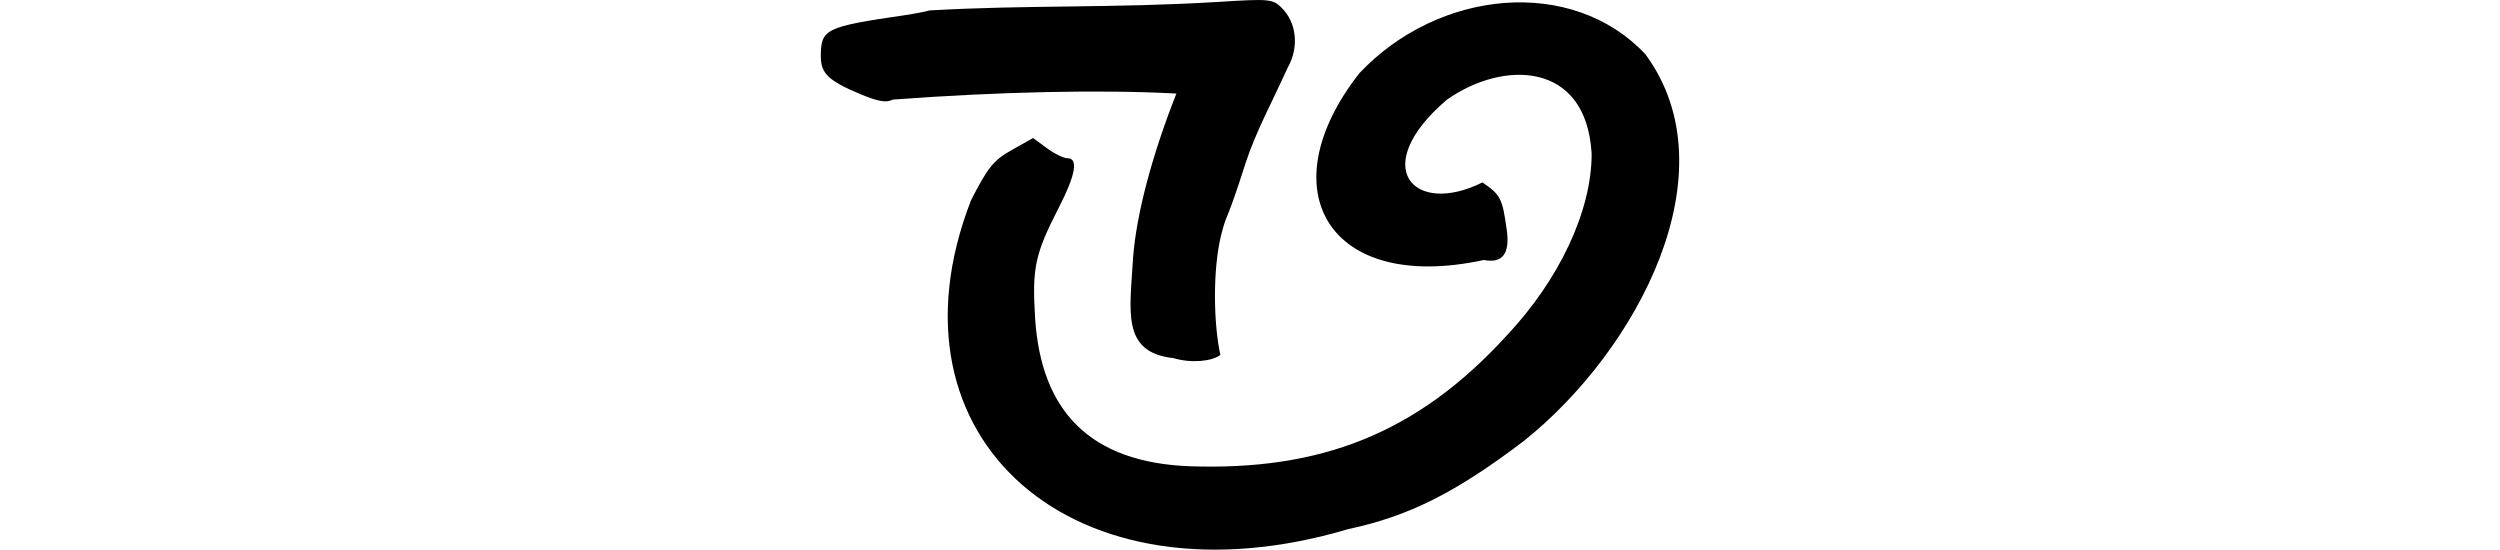 <?xml version="1.0" encoding="UTF-8" standalone="no"?>
<!-- Created with Inkscape (http://www.inkscape.org/) -->

<svg
   xmlns:dc="http://purl.org/dc/elements/1.1/"
   xmlns:cc="http://creativecommons.org/ns#"
   xmlns:rdf="http://www.w3.org/1999/02/22-rdf-syntax-ns#"
   xmlns:svg="http://www.w3.org/2000/svg"
   xmlns="http://www.w3.org/2000/svg"
   xmlns:sodipodi="http://sodipodi.sourceforge.net/DTD/sodipodi-0.dtd"
   xmlns:inkscape="http://www.inkscape.org/namespaces/inkscape"
   width="200"
   height="43.968"
   id="svg2"
   version="1.1"
   inkscape:version="0.48.2 r9819"
   sodipodi:docname="great.svg">
  <defs
     id="defs4" />
  <sodipodi:namedview
     id="base"
     pagecolor="#ffffff"
     bordercolor="#666666"
     borderopacity="1.0"
     inkscape:pageopacity="0.0"
     inkscape:pageshadow="2"
     inkscape:zoom="1.979899"
     inkscape:cx="21.550957"
     inkscape:cy="34.277586"
     inkscape:document-units="px"
     inkscape:current-layer="layer1"
     showgrid="false"
     fit-margin-top="0"
     fit-margin-left="0"
     fit-margin-right="0"
     fit-margin-bottom="0"
     inkscape:window-width="1366"
     inkscape:window-height="706"
     inkscape:window-x="-8"
     inkscape:window-y="-8"
     inkscape:window-maximized="1" />
  <g
     inkscape:label="Layer 1"
     inkscape:groupmode="layer"
     id="layer1"
     transform="translate(-2806.929,-889.027)">
    <path
       inkscape:connector-curvature="0"
       id="path4072"
       d="m 2884.602,905.068 c 1.357,-2.661 1.811,-3.222 3.276,-4.045 l 1.7,-0.956 1.093,0.808 c 0.601,0.444 1.343,0.808 1.65,0.808 0.89,0 0.662,1.322 -0.677,3.932 -1.918,3.738 -2.152,4.821 -1.908,8.828 0.464,7.477 4.394,11.583 12.381,11.884 10.32,0.352 18.093,-2.513 25.329,-10.435 4.194,-4.446 6.815,-9.957 6.815,-14.555 -0.412,-7.46 -7.112,-7.507 -11.595,-4.323 -6.311,5.392 -2.635,9.357 2.859,6.605 1.465,1.015 1.586,1.25 1.942,3.783 0.27,1.92 -0.329,2.711 -1.835,2.424 -12.378,2.688 -17.298,-5.566 -9.956,-14.94 6.342,-6.727 17.024,-7.764 22.889,-1.514 6.942,9.429 -0.657,23.687 -9.72,30.925 -5.452,4.14 -9.195,6.02 -14.051,7.056 -21.926,6.525 -37.588,-7.205 -30.192,-26.282 z m 16.223,12.612 c -4.227,-0.451 -3.491,-3.794 -3.25,-8.028 0.257,-3.453 1.502,-8.172 3.466,-13.14 -5.907,-0.326 -14.222,-0.153 -22.691,0.483 -0.504,0.27 -1.17,0.158 -2.583,-0.433 -2.555,-1.068 -3.172,-1.656 -3.172,-3.016 0,-2.203 0.346,-2.373 6.701,-3.302 0.797,-0.116 1.688,-0.289 1.981,-0.382 7.786,-0.452 14.724,-0.174 23.052,-0.679 4.16,-0.265 4.425,-0.24 5.141,0.476 1.199,1.199 1.395,3.147 0.48,4.774 -1.197,2.633 -2.588,5.208 -3.367,7.623 -1.624,5.084 -1.466,3.851 -1.931,5.649 -0.732,2.833 -0.639,7.257 -0.093,9.713 -0.625,0.508 -2.315,0.689 -3.735,0.263 z"
       style="fill:#000000"
       sodipodi:nodetypes="csccsscccccccccccccccccssscccccscc" />
  </g>
</svg>
